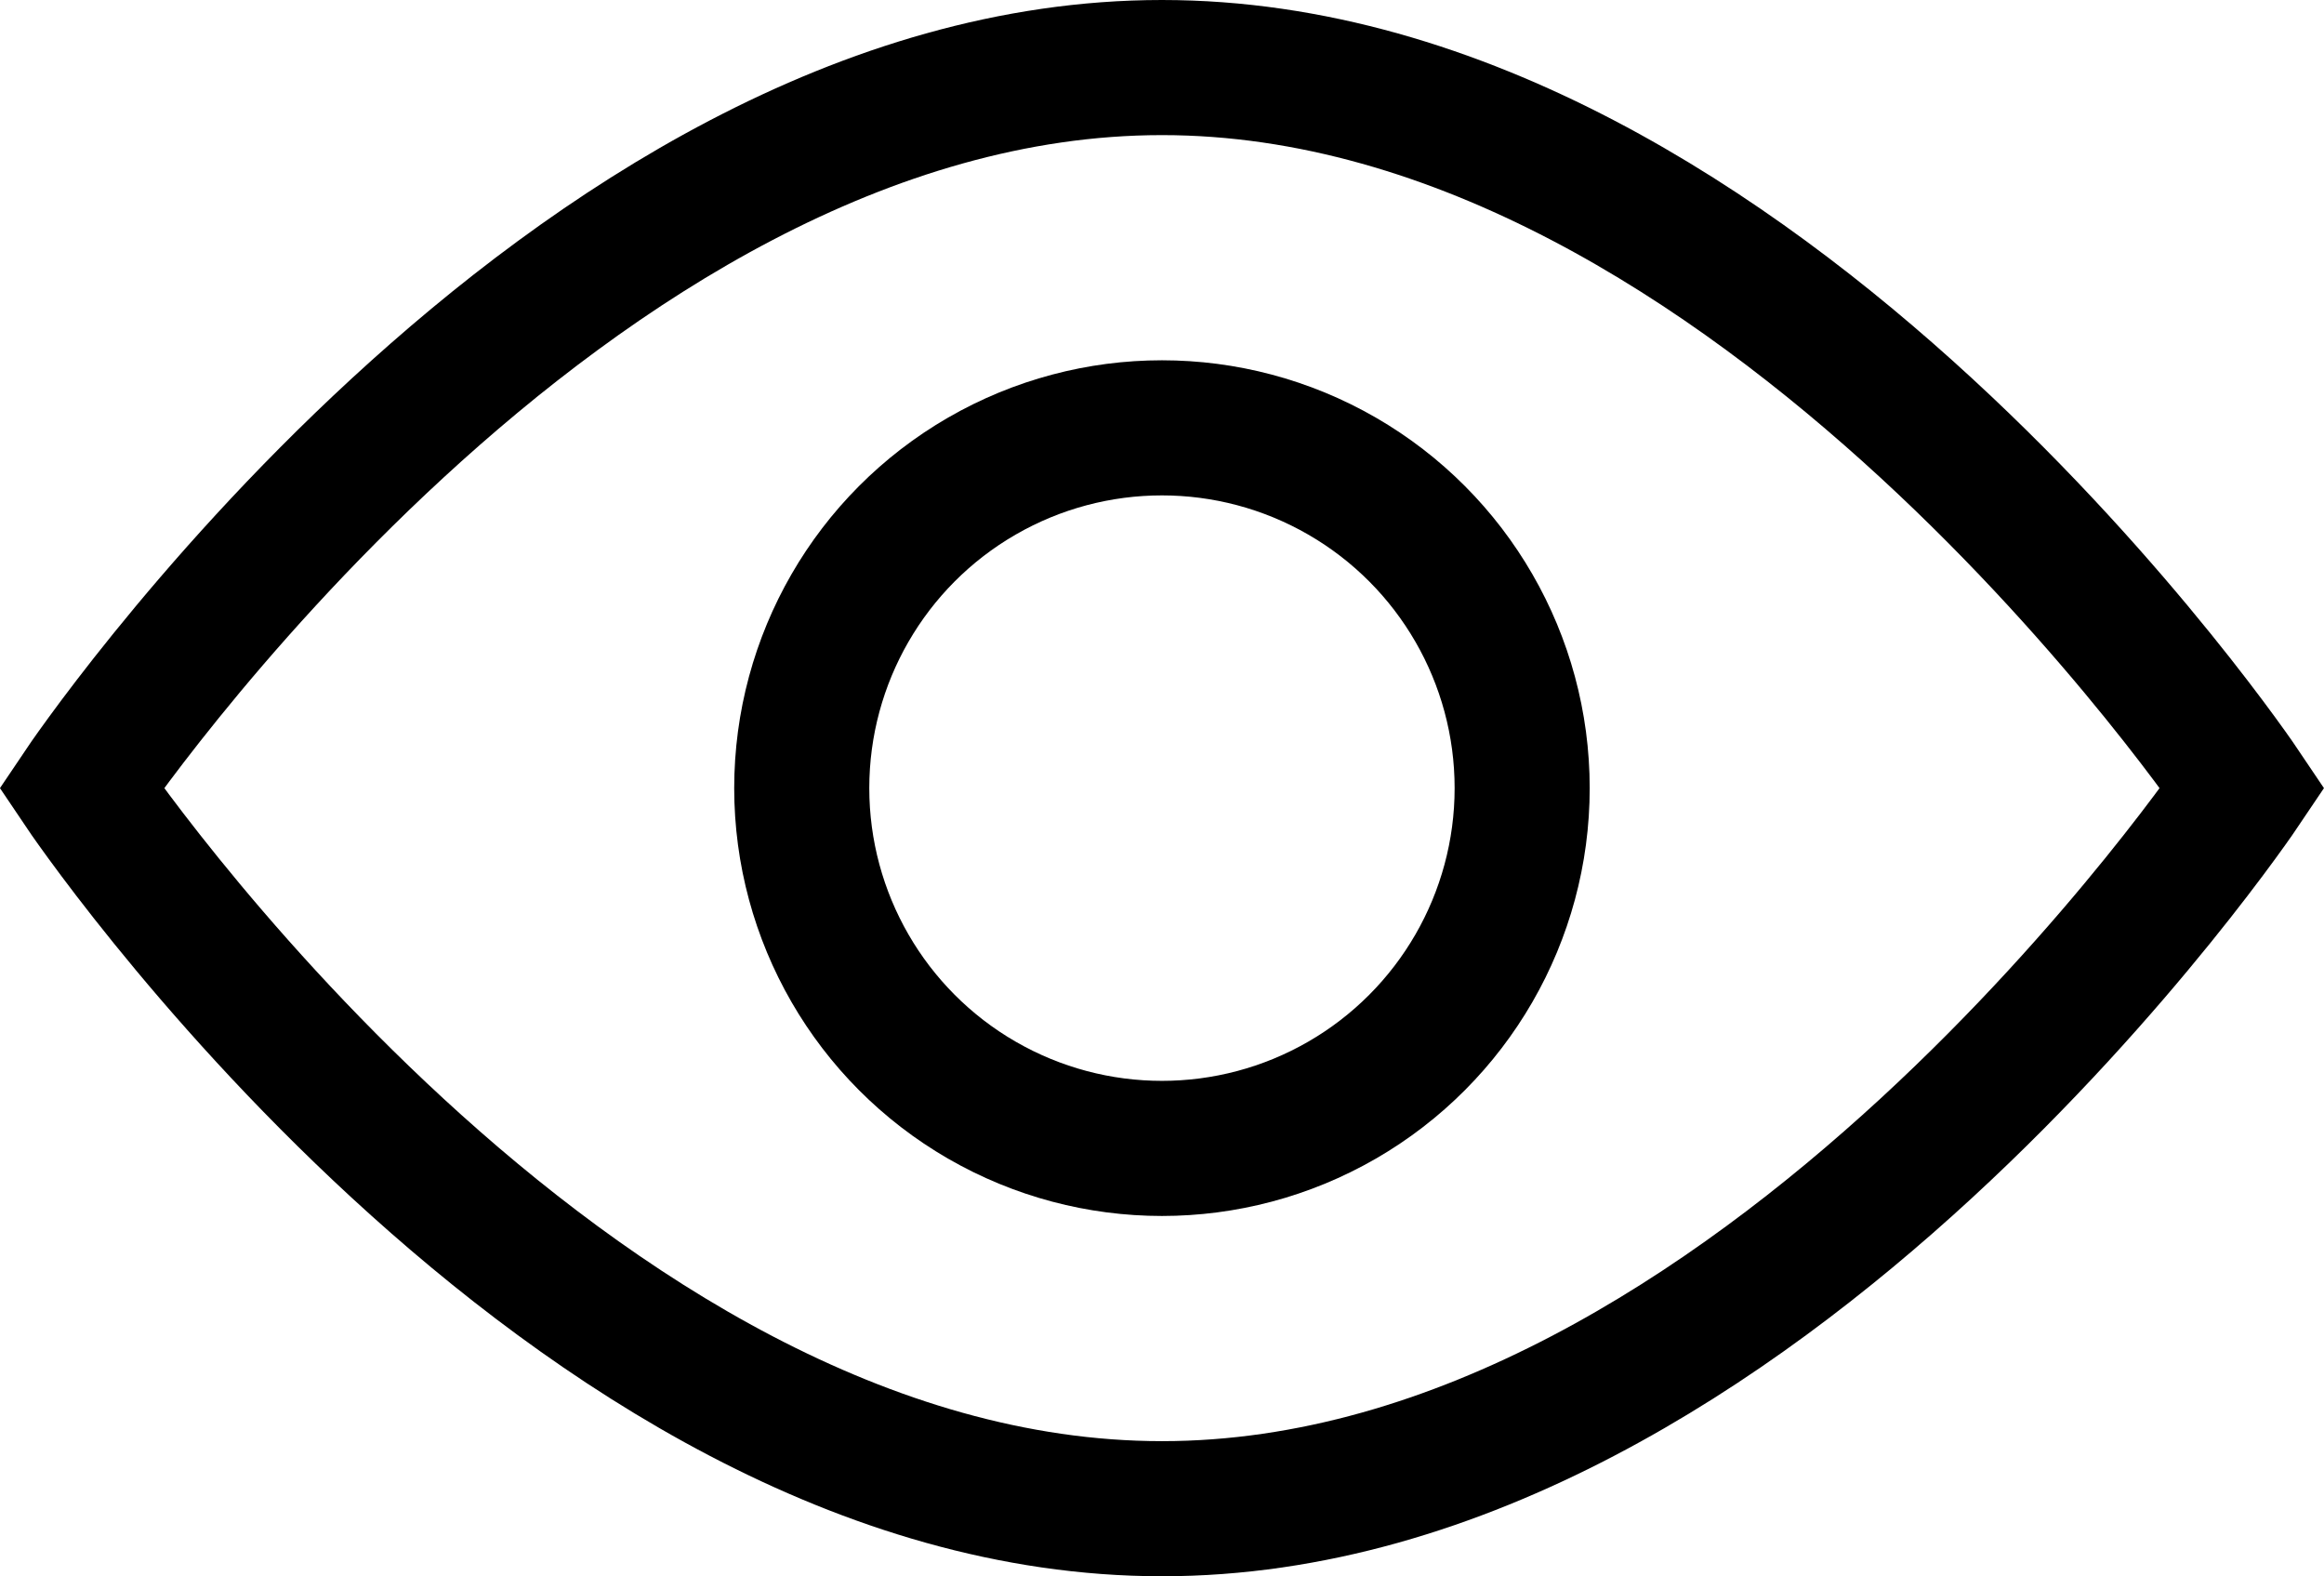 <svg xmlns="http://www.w3.org/2000/svg" width="25.807" height="17.5" viewBox="0 0 25.807 17.5">
  <g id="eye_icon" transform="translate(0.903 0.75)">
    <path id="Subtraction_1" data-name="Subtraction 1" d="M12,0c6.627,0,12,8,12,8s-5.373,8-12,8S0,8,0,8,5.373,0,12,0Z" fill="none" stroke="#000" stroke-width="1.5"/>
    <circle id="Ellipse_544" data-name="Ellipse 544" cx="4" cy="4" r="4" transform="translate(8 4)" fill="none" stroke="#000" stroke-width="1.5"/>
  </g>
</svg>
